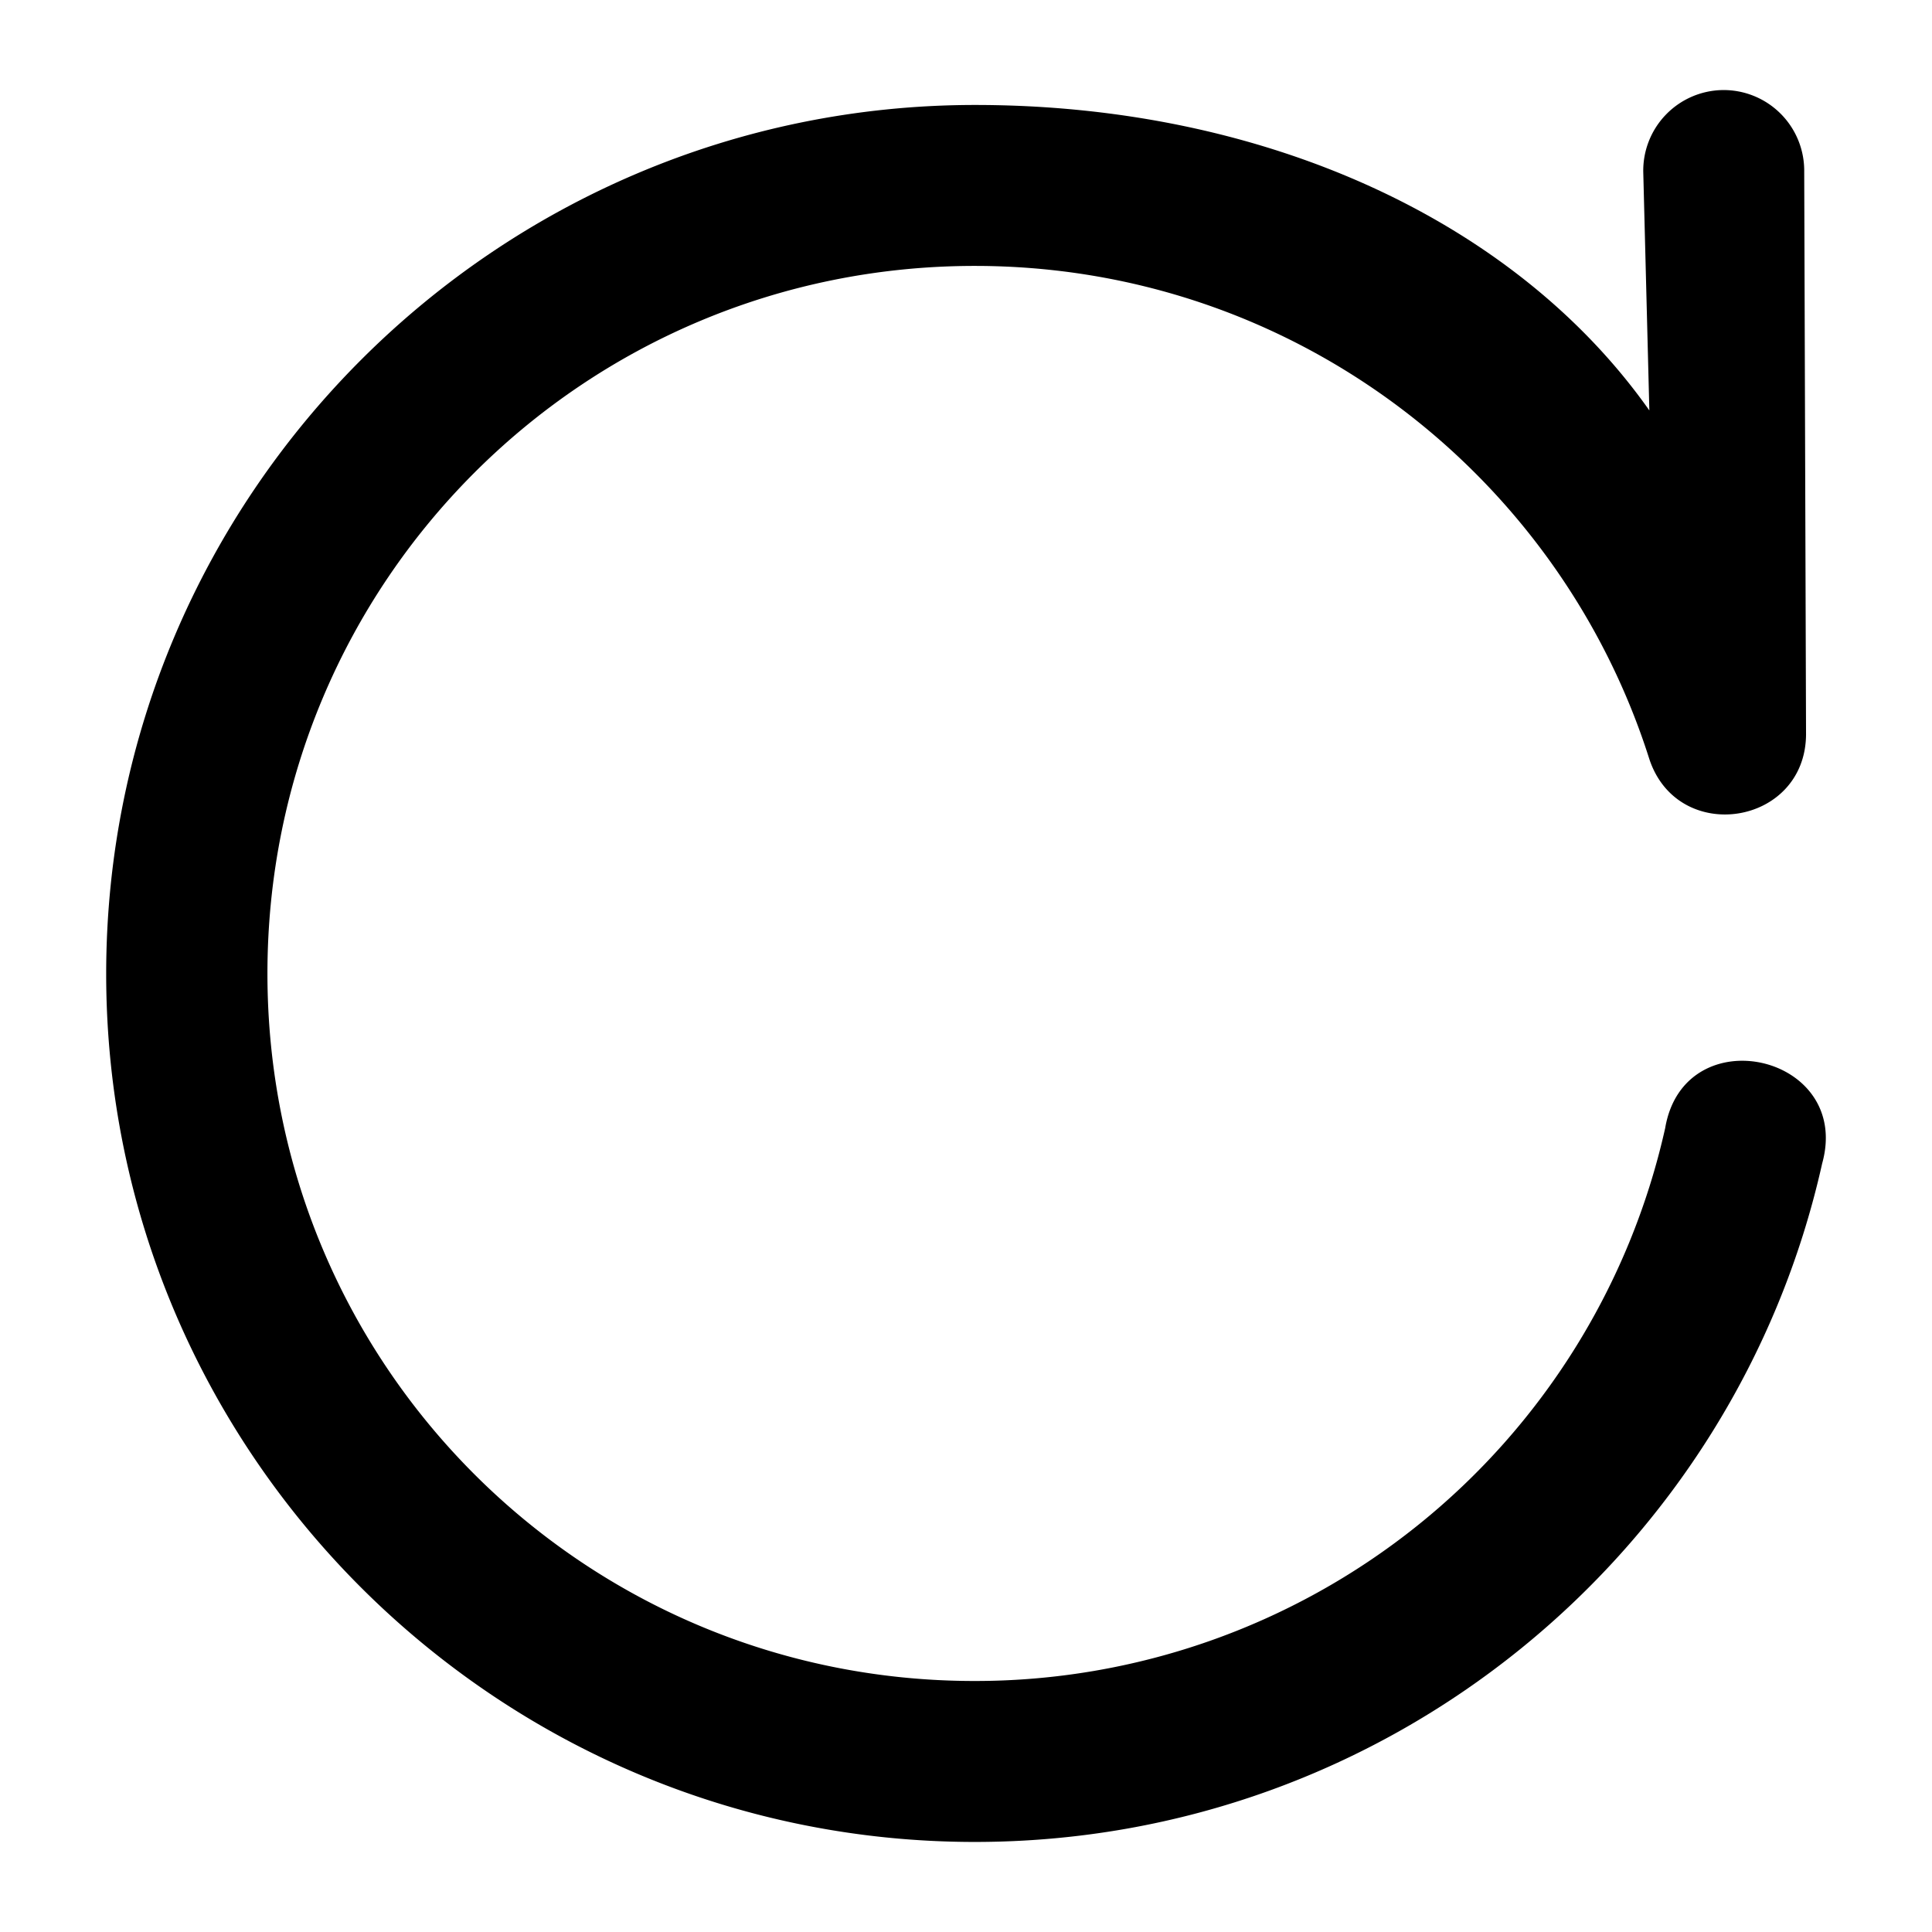 <svg xmlns="http://www.w3.org/2000/svg" version="1.1" xmlns:xlink="http://www.w3.org/1999/xlink" xmlns:svgjs="http://svgjs.com/svgjs" width="512" height="512" x="0" y="0" viewBox="0 0 6.35 6.35" style="enable-background:new 0 0 512 512" xml:space="preserve" class=""><g><path d="M5.661.296a.265.265 0 0 0-.26.27l.02.783C4.98.724 4.154.345 3.205.345 1.63.345.349 1.628.349 3.201S1.63 6.054 3.204 6.054c1.36 0 2.5-.953 2.785-2.23.1-.359-.454-.483-.516-.116a2.324 2.324 0 0 1-2.27 1.817C1.918 5.525.879 4.488.879 3.2S1.917.874 3.204.874c1.041 0 1.919.682 2.217 1.621.094.284.512.219.515-.08L5.93.564a.265.265 0 0 0-.269-.268z" paint-order="stroke fill markers" fill="#000000" data-original="#000000" class=""></path></g></svg>